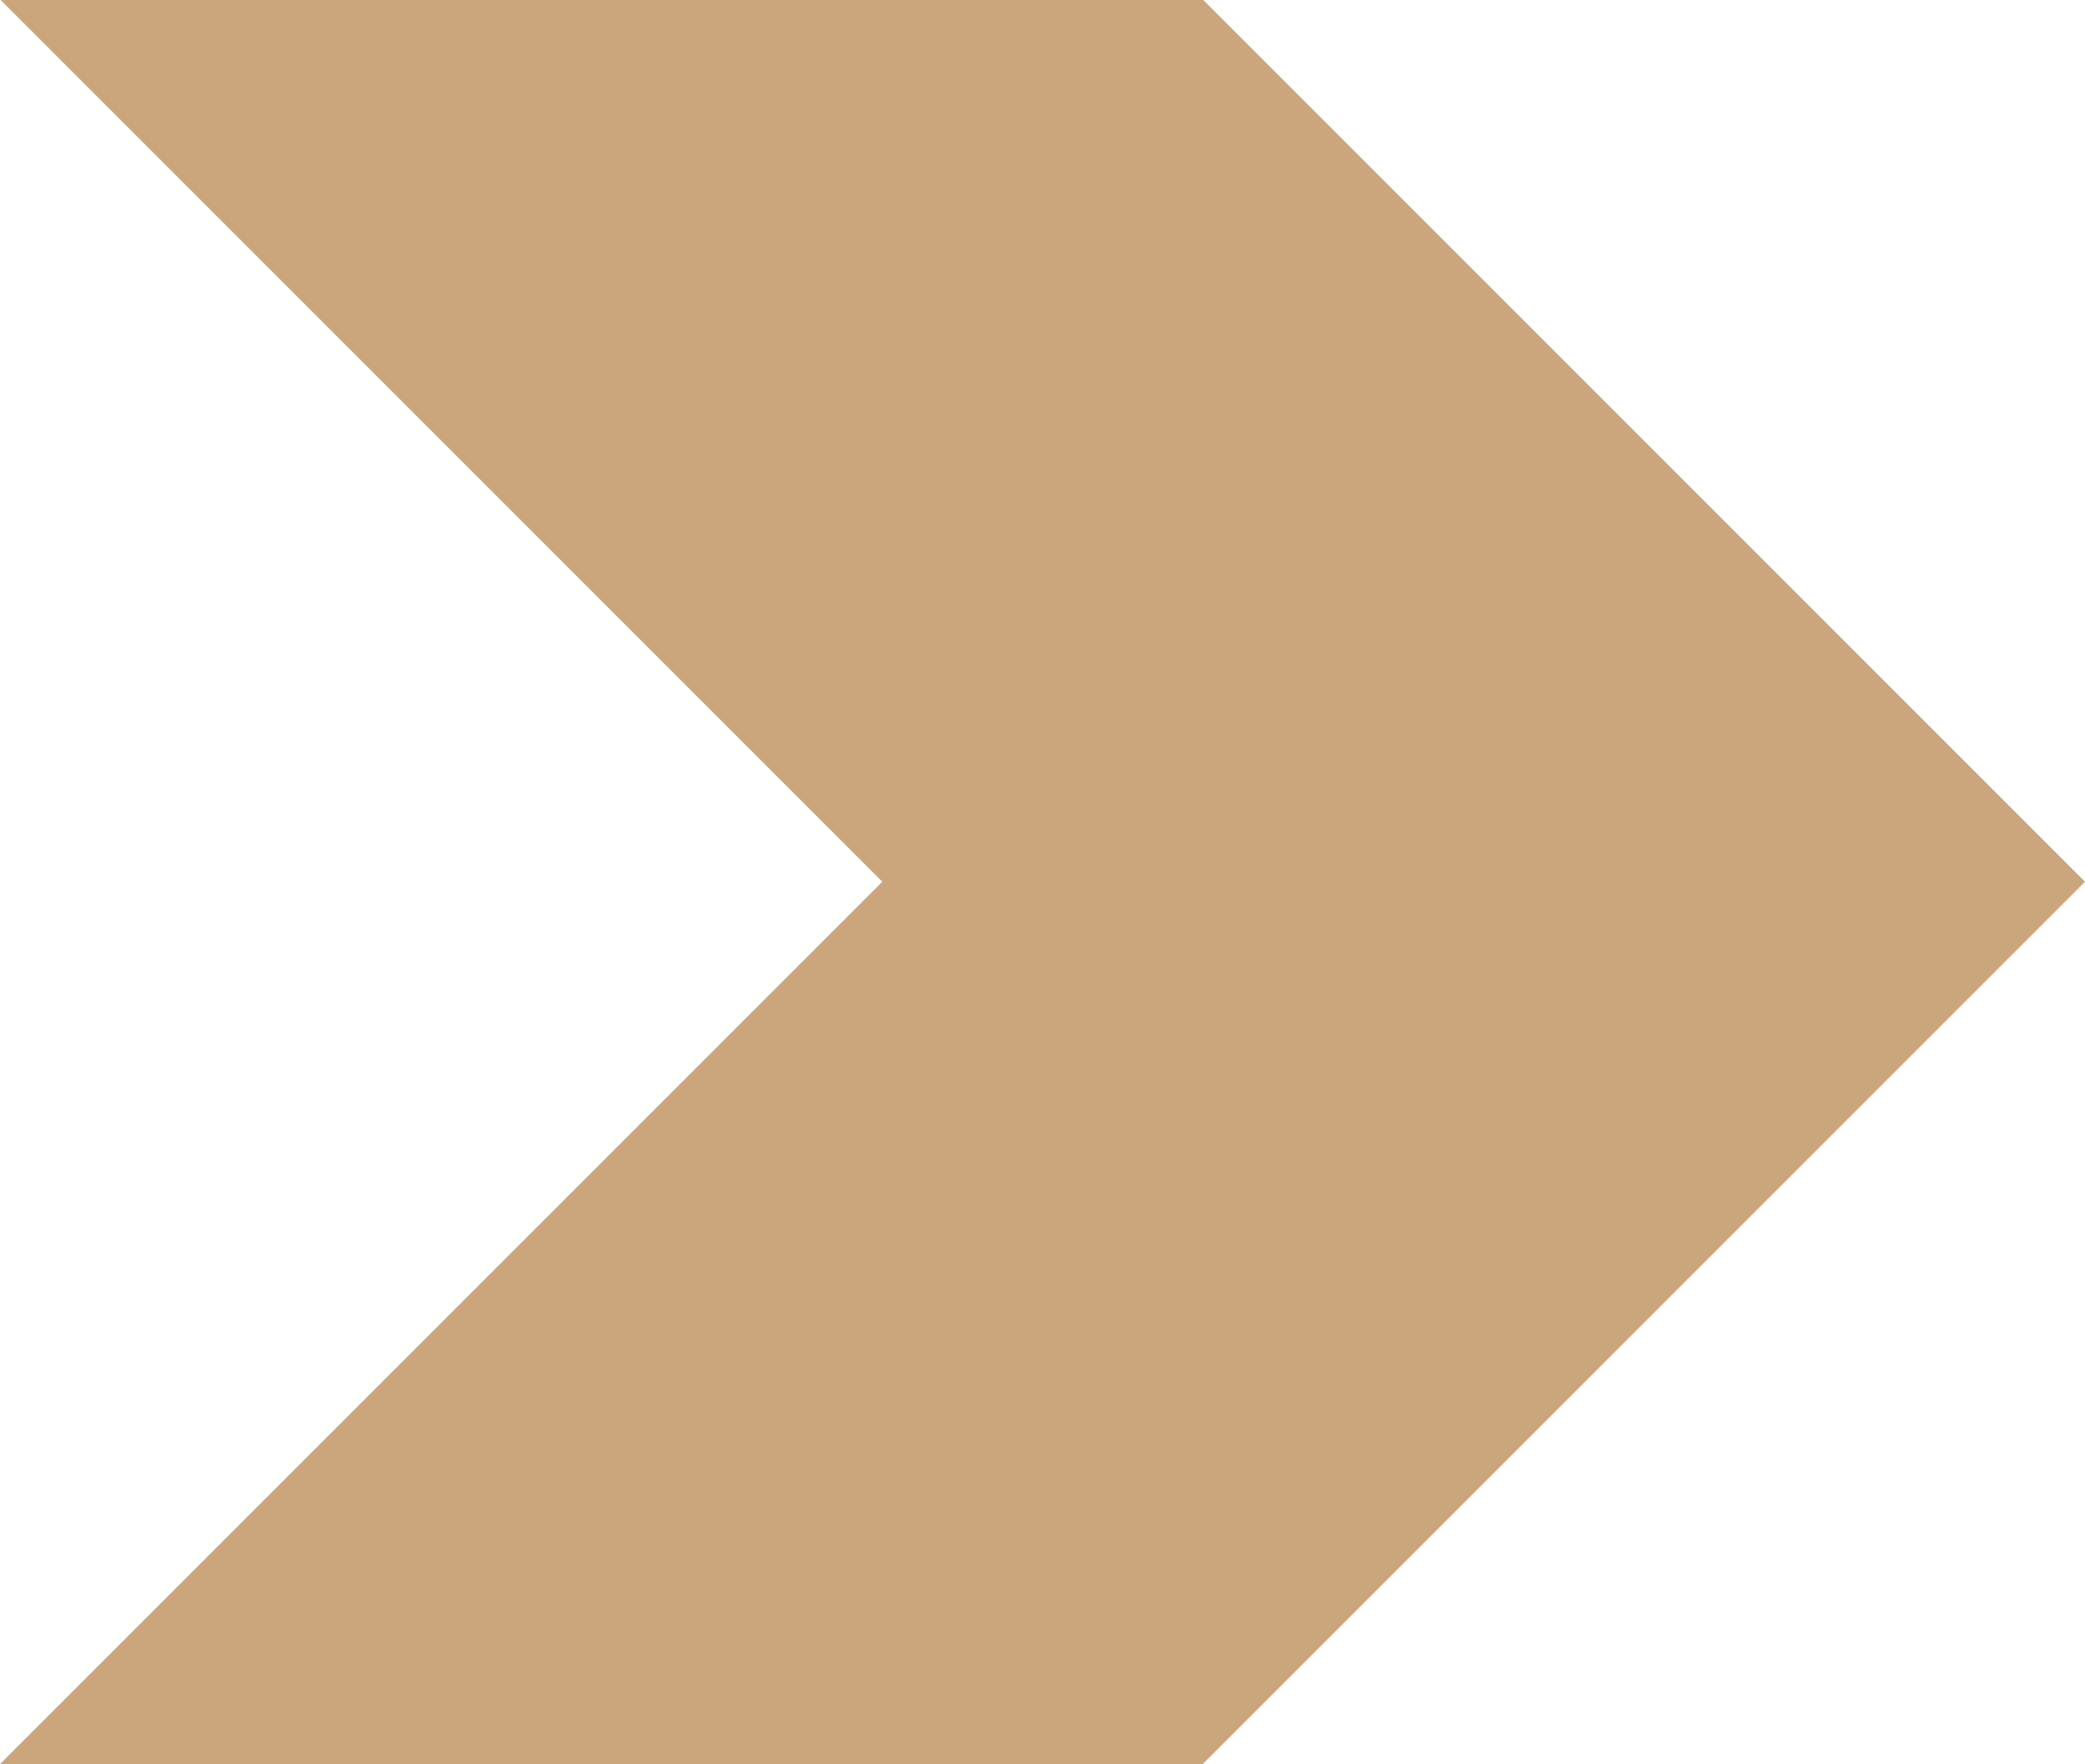 <?xml version="1.0" encoding="utf-8"?>
<!-- Generator: Adobe Illustrator 16.0.0, SVG Export Plug-In . SVG Version: 6.00 Build 0)  -->
<!DOCTYPE svg PUBLIC "-//W3C//DTD SVG 1.1//EN" "http://www.w3.org/Graphics/SVG/1.1/DTD/svg11.dtd">
<svg version="1.1" id="Layer_1" xmlns="http://www.w3.org/2000/svg" xmlns:xlink="http://www.w3.org/1999/xlink" x="0px" y="0px"
	 width="282.95px" height="239.387px" viewBox="0 0 282.95 239.387" enable-background="new 0 0 282.95 239.387"
	 xml:space="preserve">
<polygon fill="#CBA67D" points="0.083,0 119.733,119.655 0,239.387 163.218,239.387 282.949,119.655 163.301,0 "/>
</svg>
